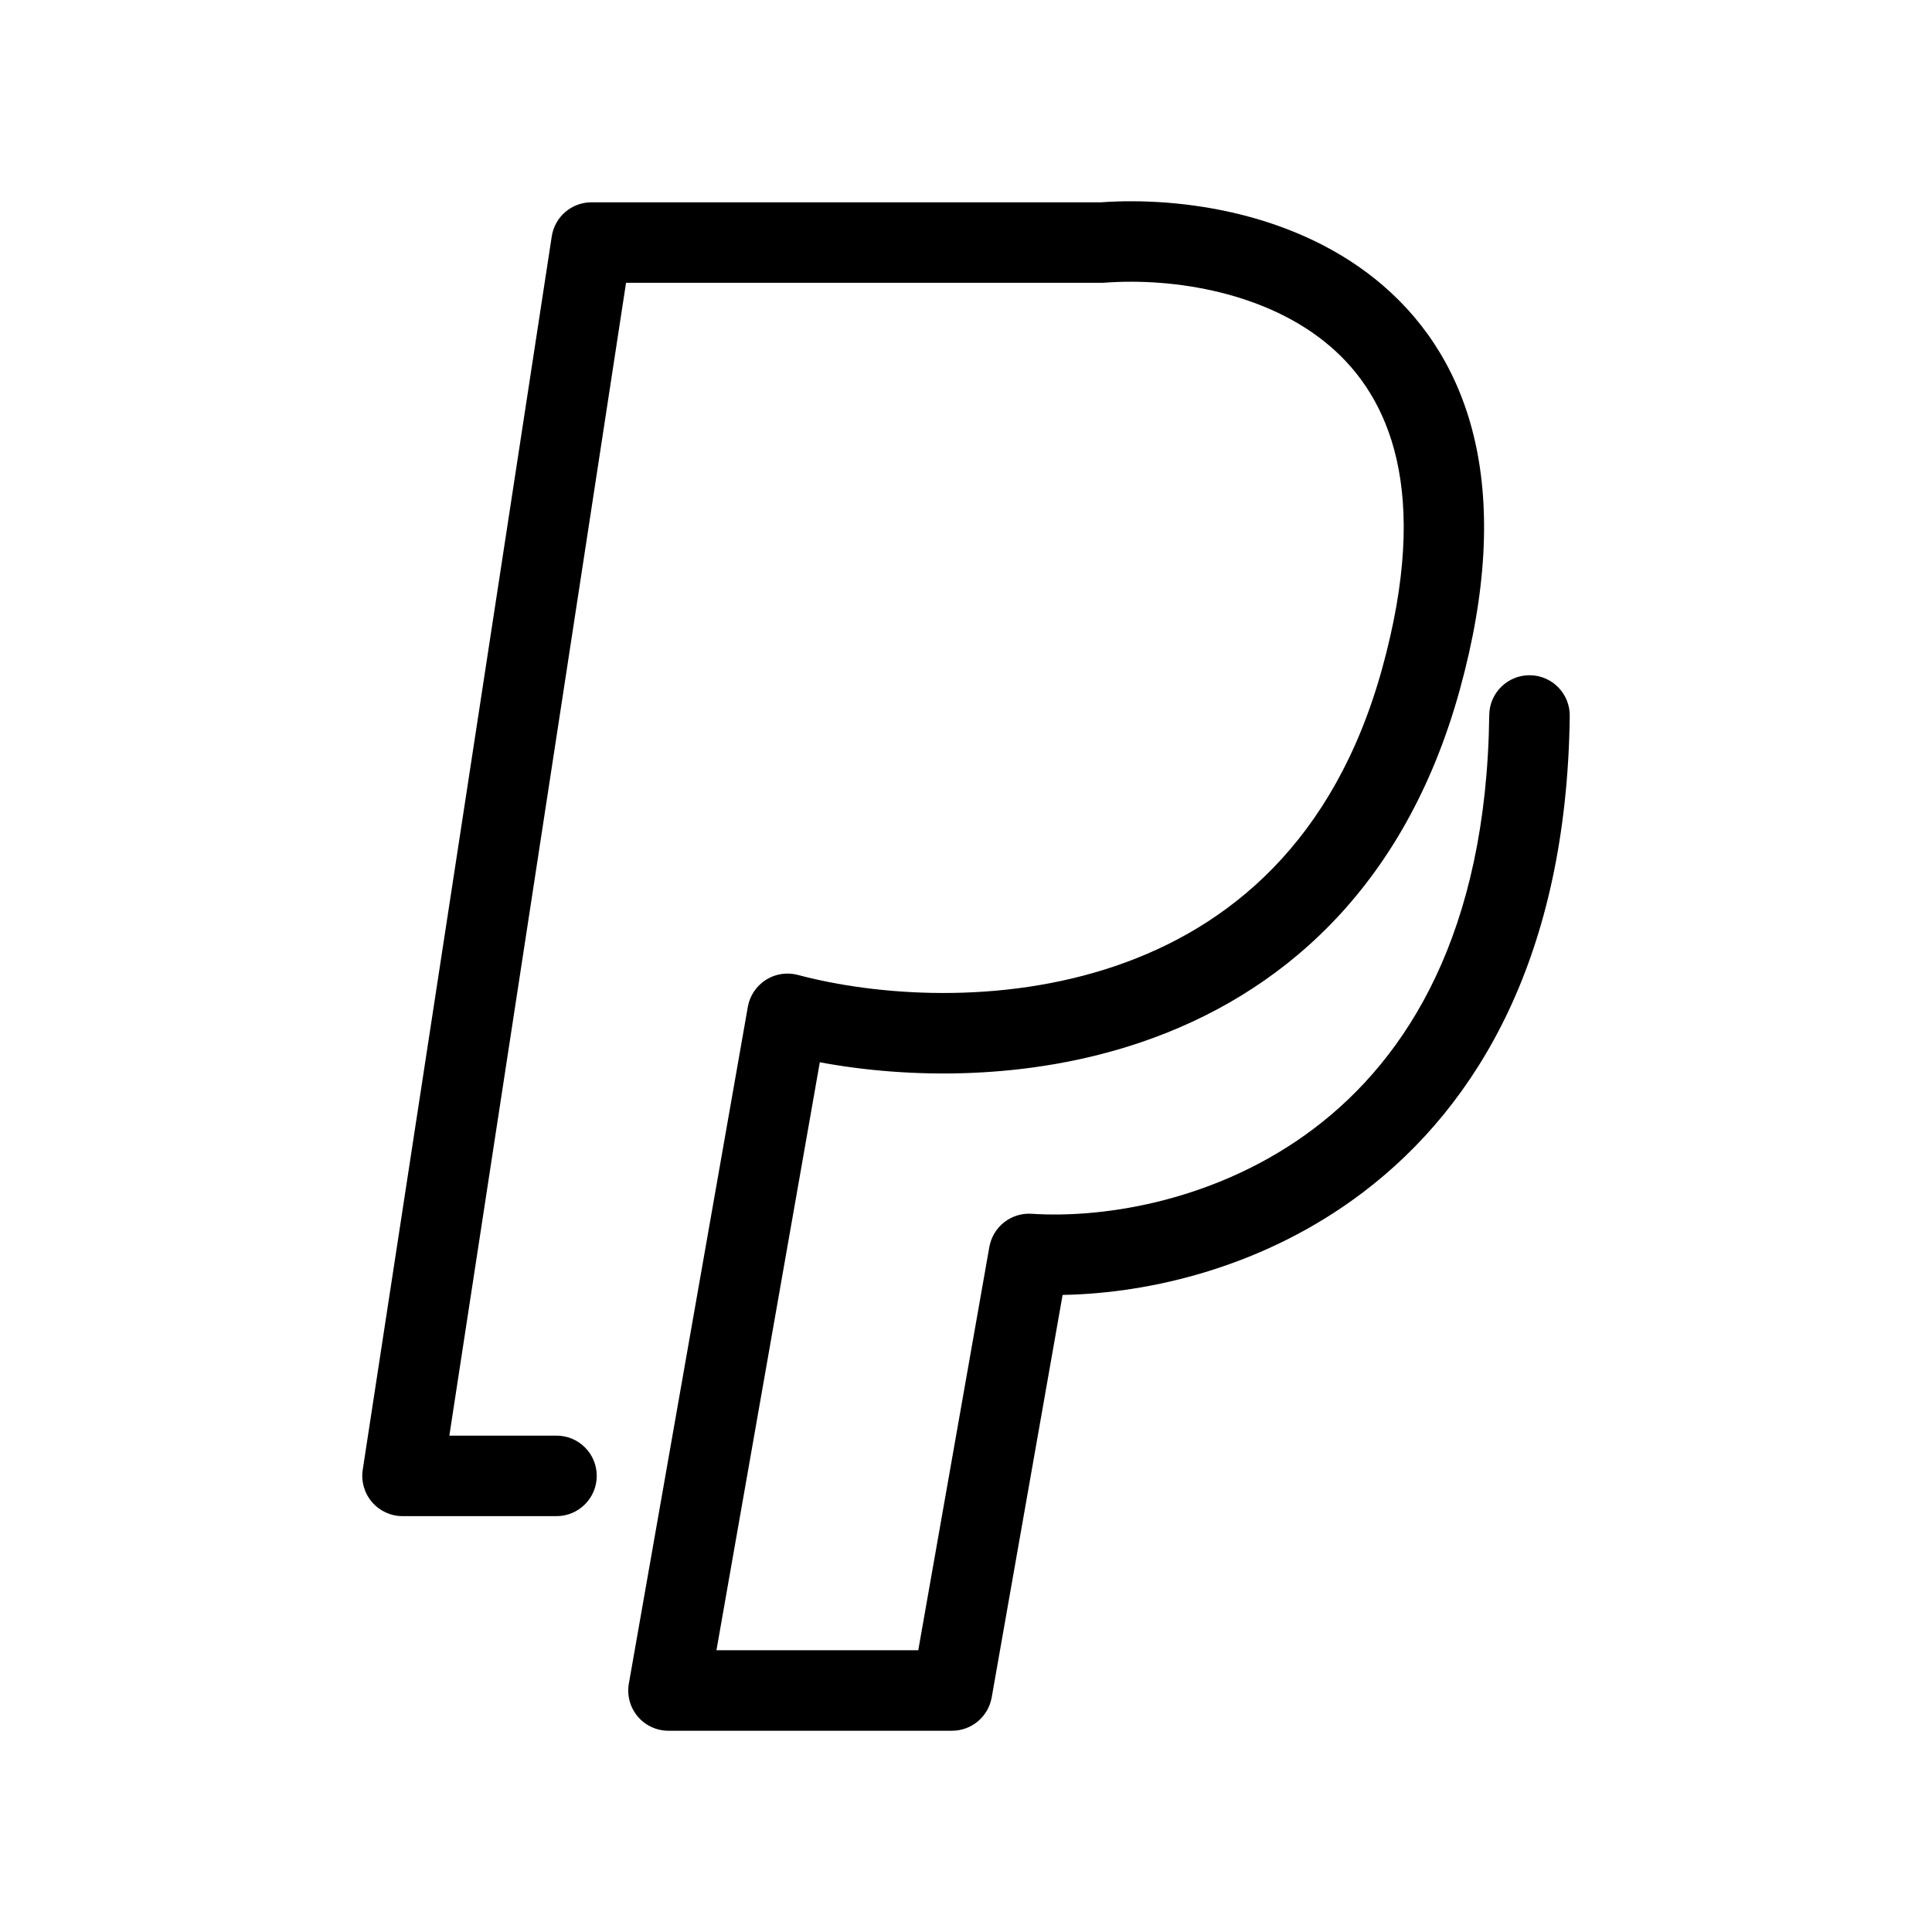 <?xml version="1.0" encoding="utf-8"?><!-- Uploaded to: SVG Repo, www.svgrepo.com, Generator: SVG Repo Mixer Tools -->
<svg width="800px" height="800px" viewBox="0 0 24 24" fill="none" xmlns="http://www.w3.org/2000/svg">
<path fill-rule="evenodd" clip-rule="evenodd" d="M16.526 4.304C15.746 3.633 14.588 3.449 13.732 3.511C13.72 3.512 13.708 3.513 13.696 3.513H7.777L5.582 17.834H6.913C7.189 17.834 7.413 18.057 7.413 18.334C7.413 18.61 7.189 18.834 6.913 18.834H5C4.854 18.834 4.716 18.77 4.621 18.659C4.526 18.549 4.484 18.402 4.506 18.258L6.854 2.937C6.891 2.693 7.101 2.513 7.348 2.513H13.678C14.676 2.443 16.128 2.642 17.178 3.545C18.285 4.497 18.812 6.111 18.134 8.569C17.443 11.072 15.869 12.371 14.178 12.946C12.762 13.428 11.281 13.4 10.184 13.196L8.9 20.5H11.407L12.29 15.49C12.335 15.239 12.561 15.061 12.816 15.078C13.742 15.139 15.153 14.906 16.329 14.014C17.482 13.139 18.467 11.586 18.5 8.882C18.503 8.606 18.73 8.385 19.006 8.388C19.282 8.391 19.503 8.618 19.5 8.894C19.463 11.867 18.362 13.726 16.934 14.81C15.708 15.741 14.285 16.067 13.2 16.086L12.319 21.087C12.276 21.326 12.069 21.5 11.826 21.5H8.304C8.157 21.5 8.016 21.435 7.921 21.322C7.826 21.208 7.786 21.059 7.812 20.913L9.29 12.507C9.314 12.369 9.396 12.248 9.514 12.172C9.632 12.097 9.776 12.075 9.912 12.111C10.884 12.37 12.426 12.487 13.856 12C15.257 11.523 16.574 10.464 17.17 8.303C17.779 6.097 17.256 4.931 16.526 4.304Z" fill="#000000"/>
</svg>